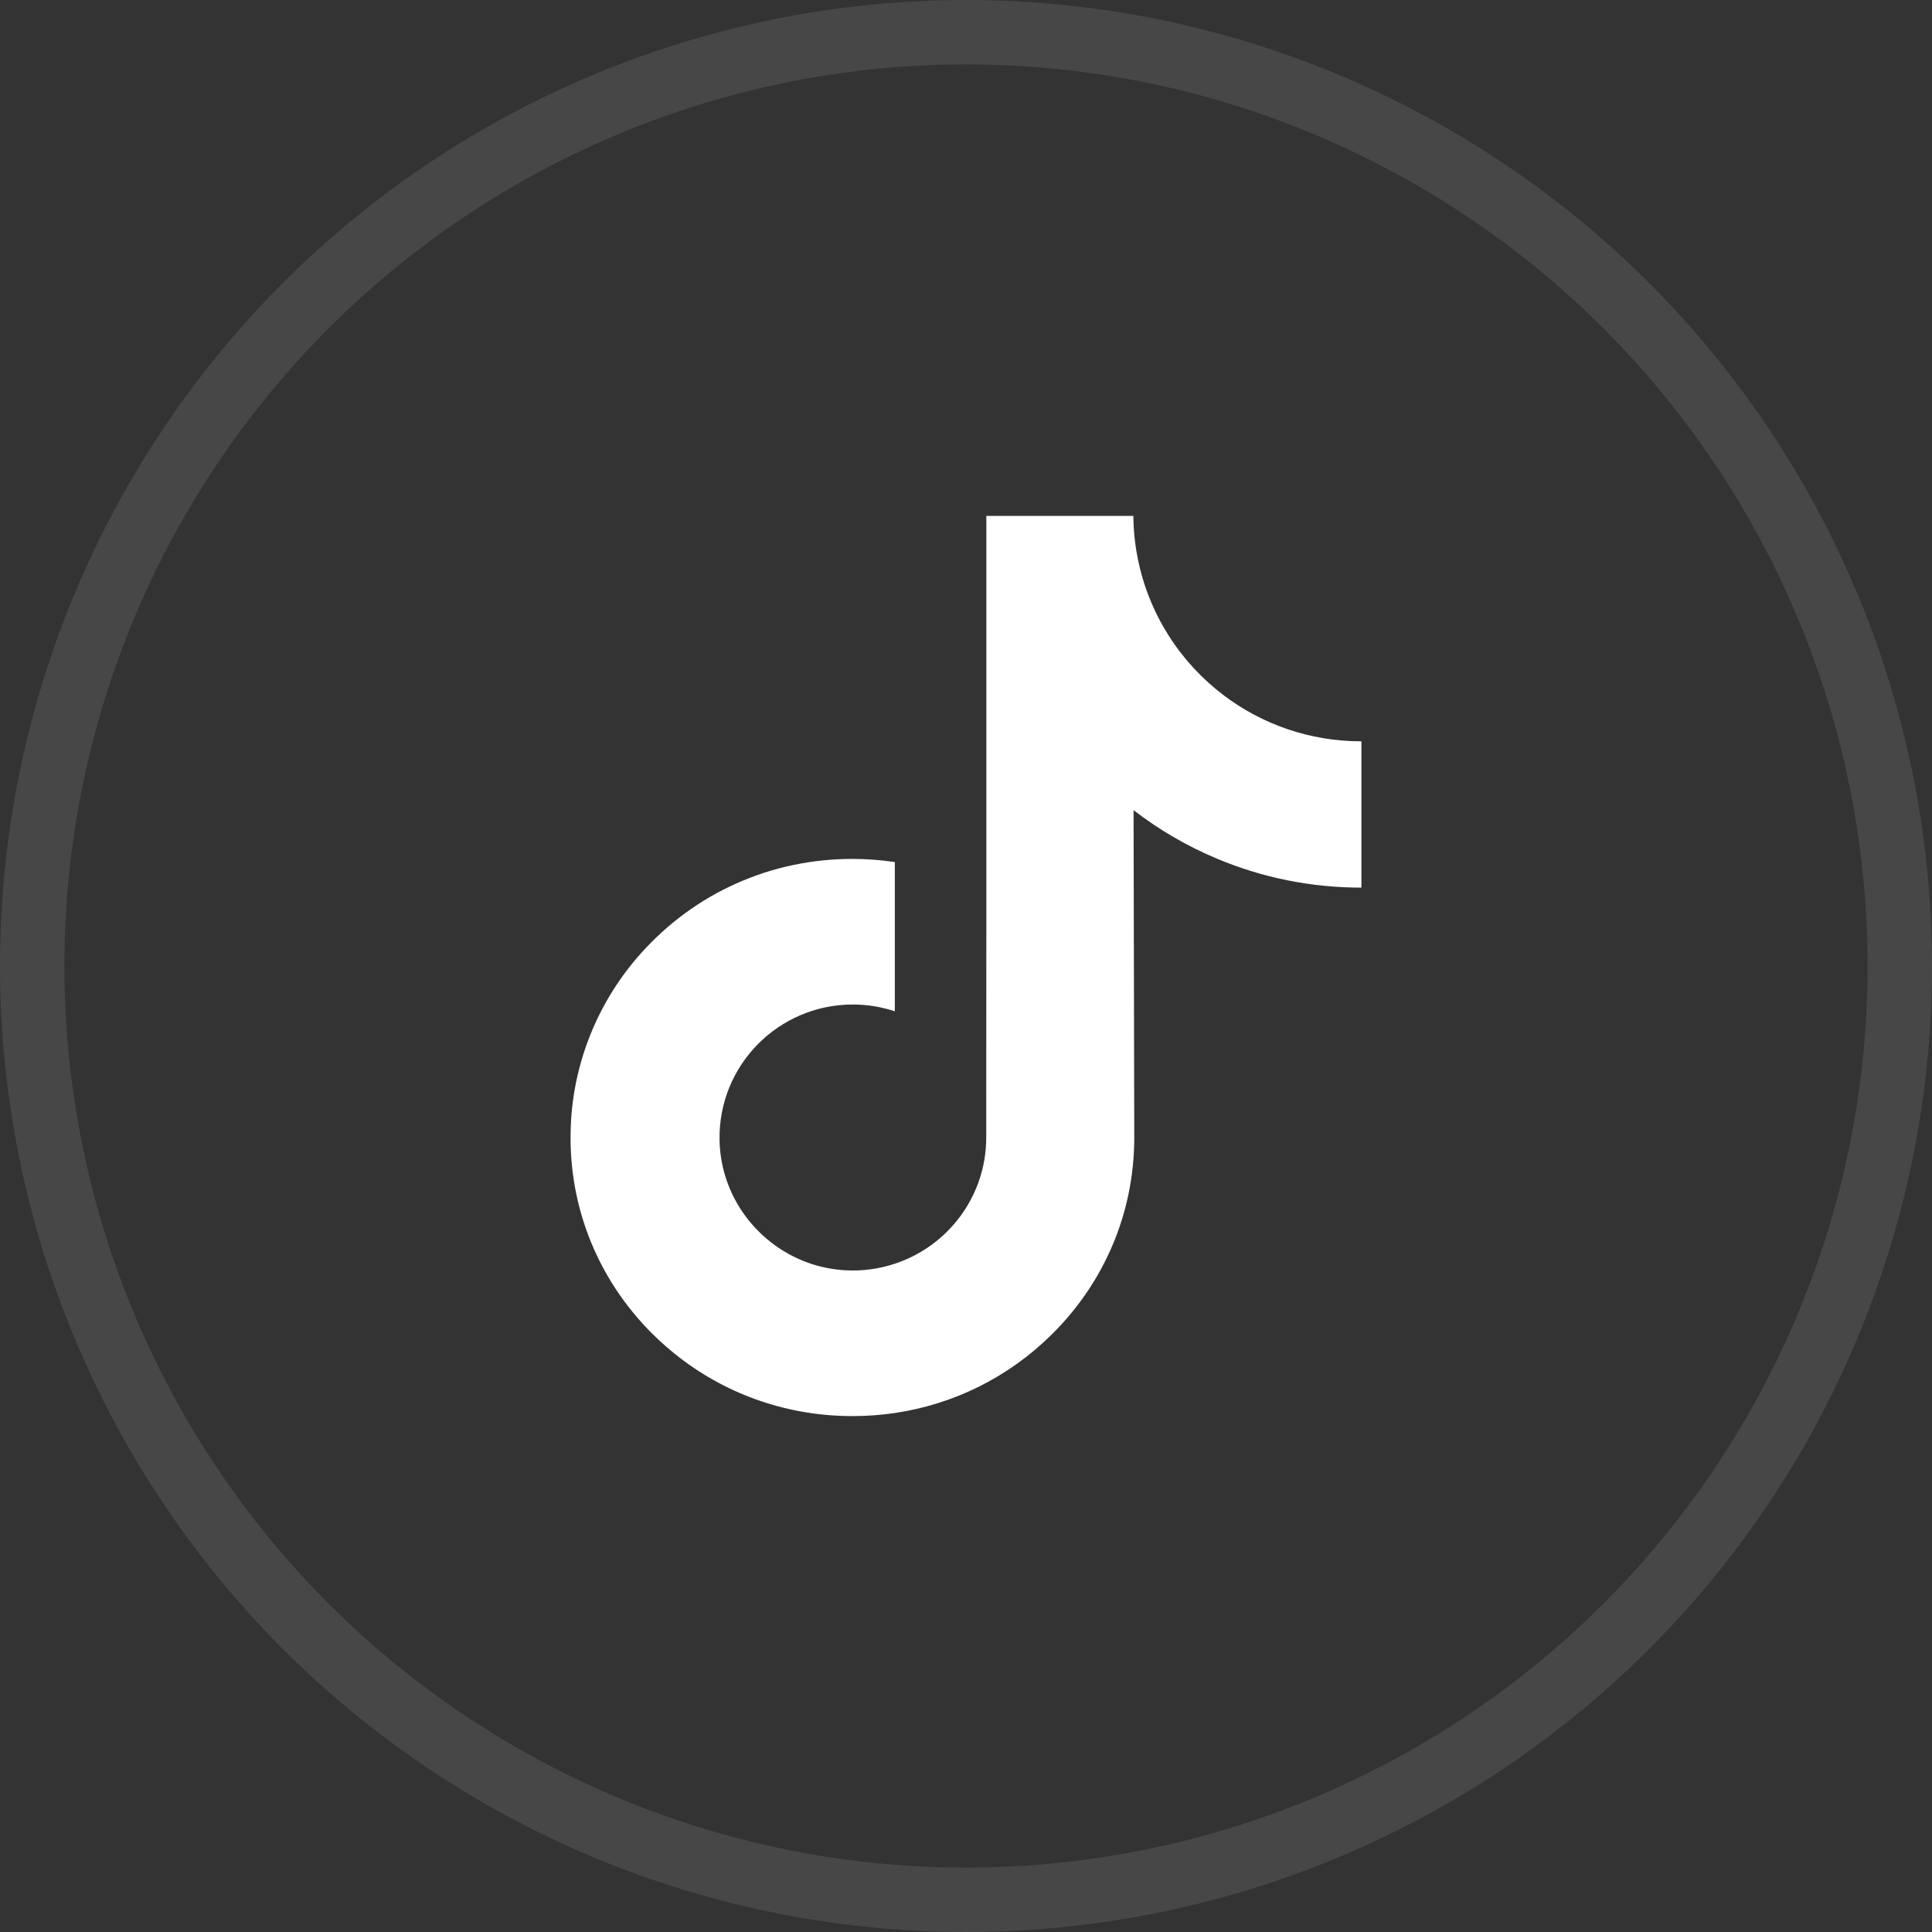 <svg width="30" height="30" viewBox="0 0 30 30" fill="none" xmlns="http://www.w3.org/2000/svg">
<rect x="0" y="0" width="30" height="30" fill="#333333" stroke="none"/>
<g clip-path="url(#clip0_17686_16312)">
<path d="M21.134 11.511C20.335 11.511 19.598 11.246 19.006 10.8C18.327 10.288 17.839 9.537 17.667 8.671C17.624 8.458 17.601 8.237 17.599 8.011H15.316V14.247L15.314 17.663C15.314 18.577 14.719 19.351 13.895 19.623C13.655 19.702 13.397 19.74 13.128 19.725C12.784 19.706 12.463 19.603 12.183 19.435C11.588 19.079 11.184 18.433 11.173 17.695C11.156 16.54 12.089 15.598 13.243 15.598C13.471 15.598 13.69 15.636 13.895 15.703V13.998V13.386C13.679 13.354 13.459 13.337 13.236 13.337C11.973 13.337 10.792 13.862 9.948 14.808C9.31 15.523 8.927 16.434 8.868 17.391C8.79 18.647 9.25 19.841 10.141 20.722C10.272 20.851 10.41 20.971 10.554 21.082C11.318 21.67 12.252 21.989 13.236 21.989C13.459 21.989 13.679 21.973 13.895 21.941C14.814 21.805 15.662 21.384 16.331 20.722C17.154 19.909 17.608 18.83 17.613 17.681L17.602 12.58C17.994 12.883 18.423 13.133 18.884 13.328C19.6 13.63 20.359 13.783 21.14 13.783V12.125V11.51C21.141 11.511 21.134 11.511 21.134 11.511Z" fill="white"/>
</g>
<circle opacity="0.1" cx="15" cy="15" r="14.5" stroke="white"/>
<defs>
<clipPath id="clip0_17686_16312">
<rect width="14" height="14" fill="white" transform="translate(8 8)"/>
</clipPath>
</defs>
</svg>
